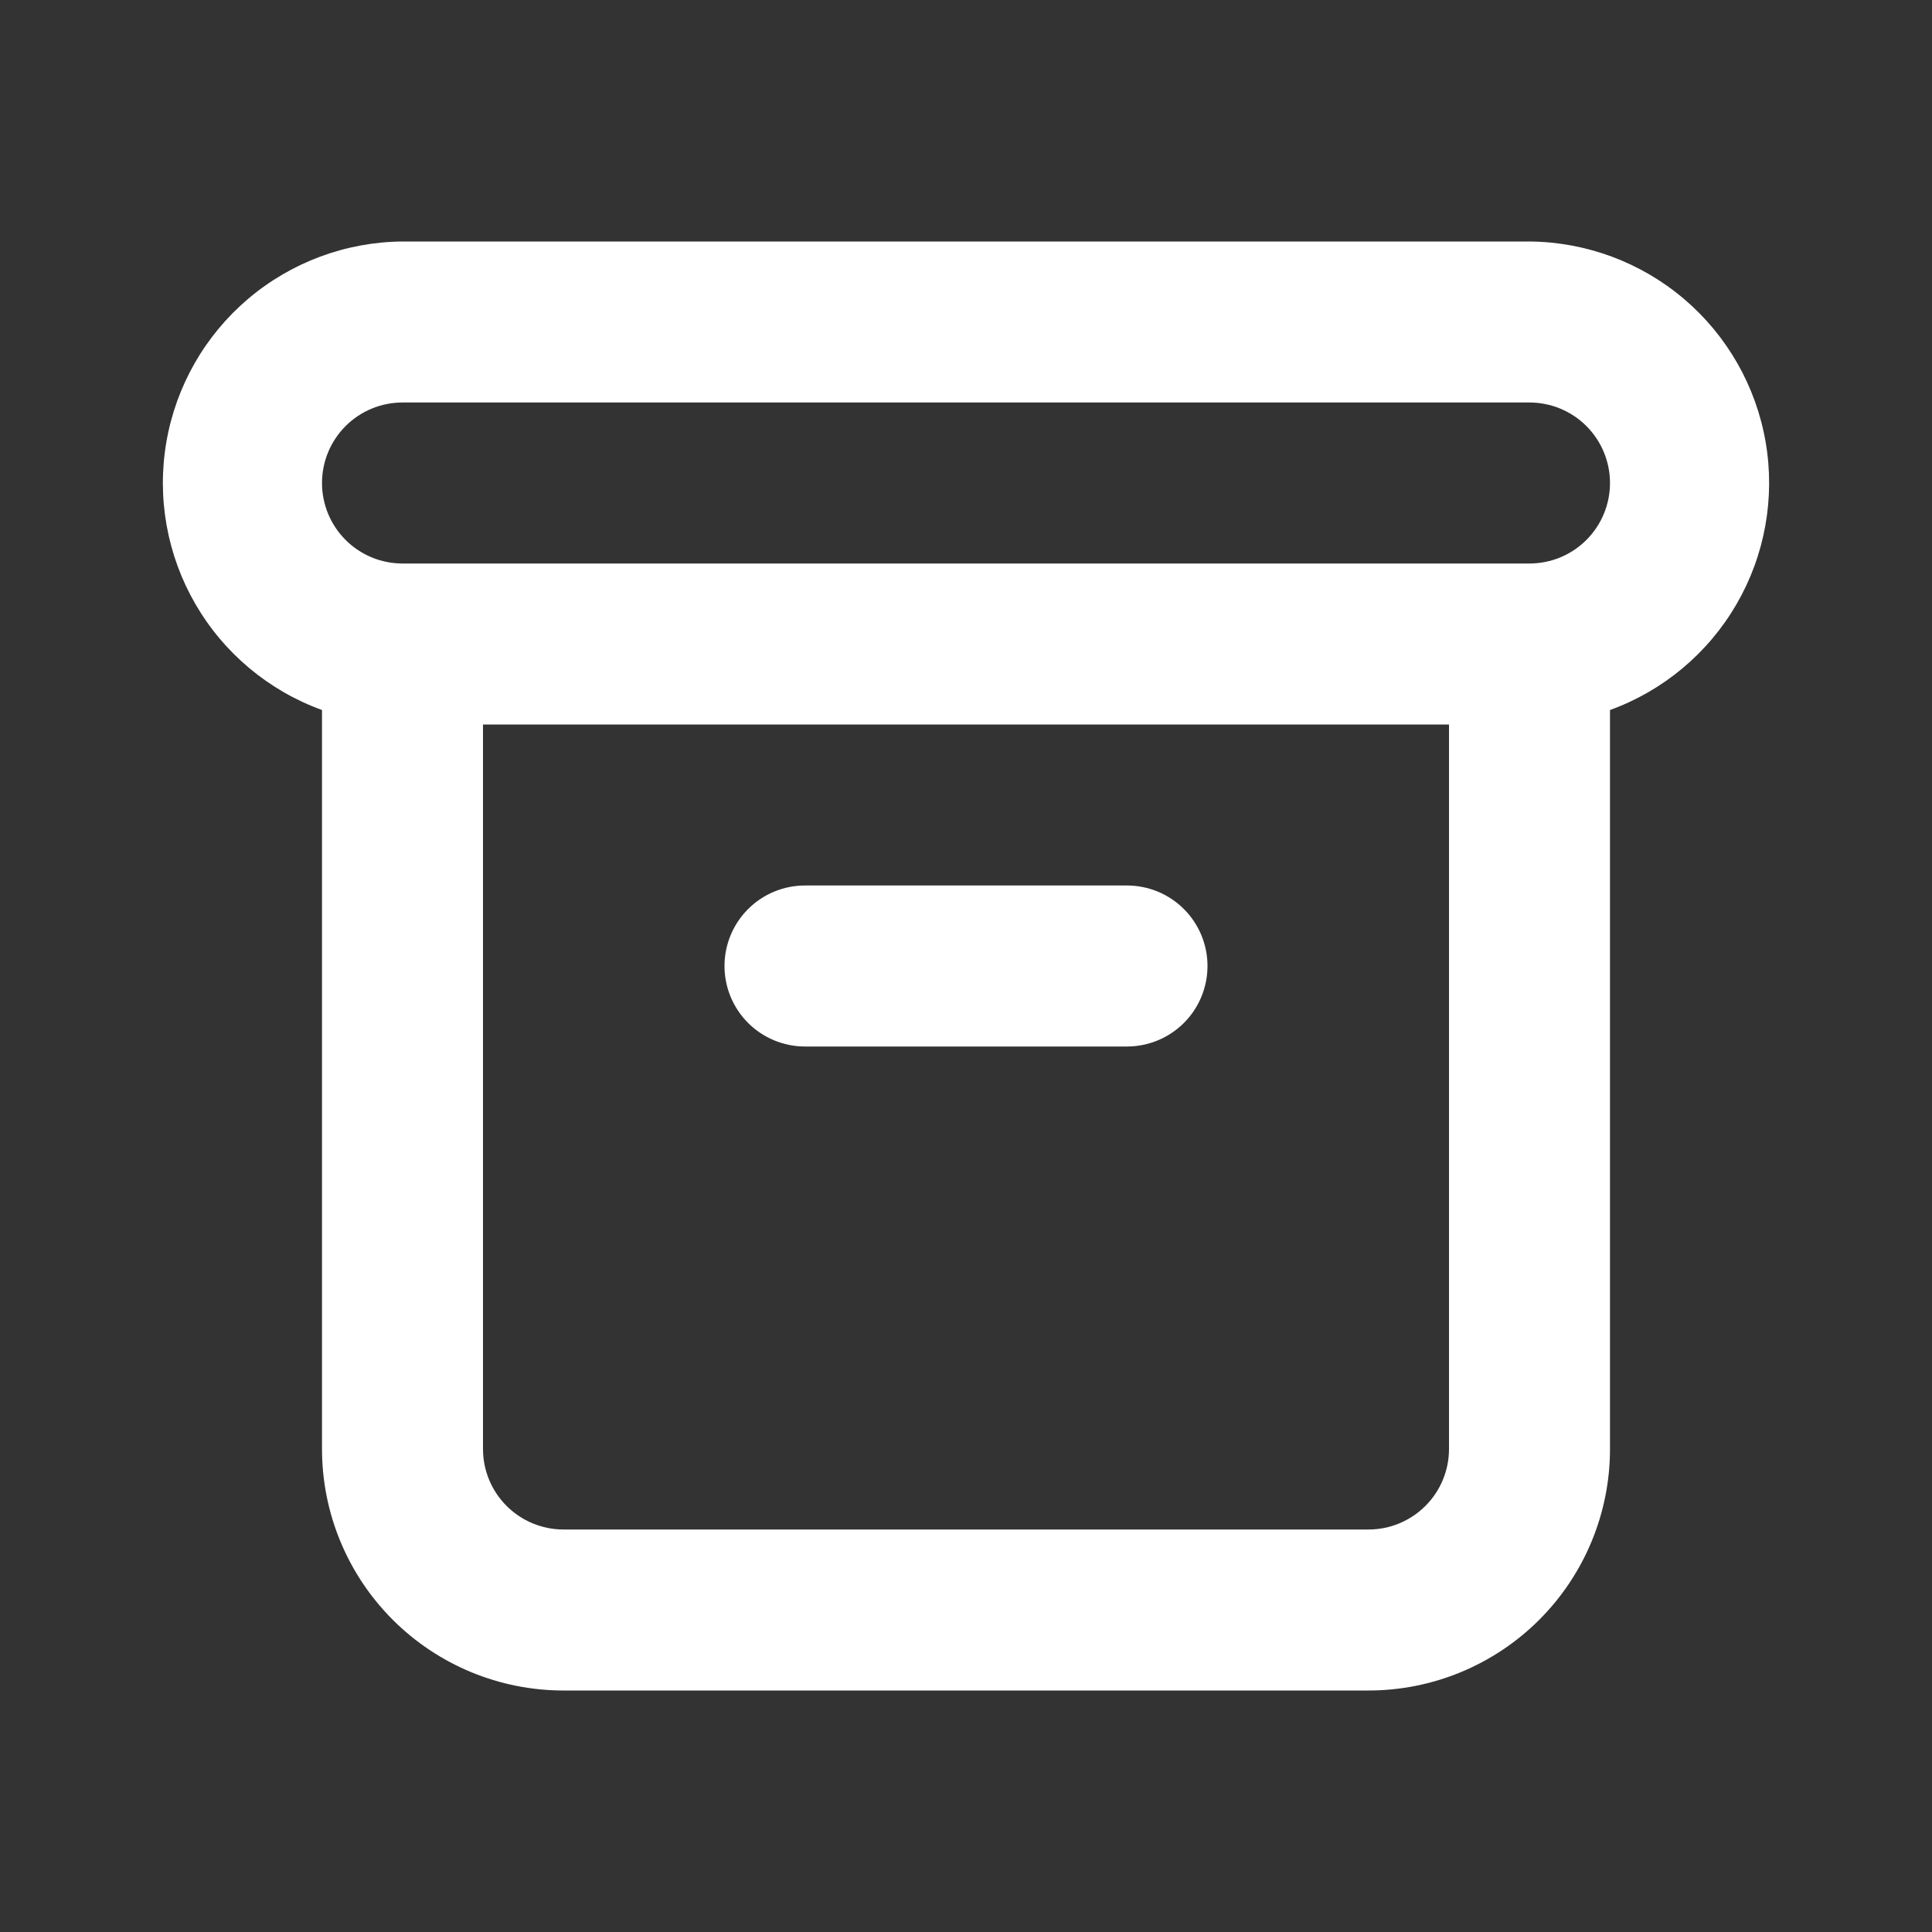 <svg width="121" height="121" viewBox="0 0 121 121" fill="none" xmlns="http://www.w3.org/2000/svg">
<rect x="0" y="0" width="121" height="121" fill="#333333" stroke="none"/>
<path d="M50.417 65.542H70.583C71.921 65.542 73.203 65.01 74.148 64.065C75.094 63.12 75.625 61.837 75.625 60.5C75.625 59.163 75.094 57.88 74.148 56.935C73.203 55.989 71.921 55.458 70.583 55.458H50.417C49.08 55.458 47.797 55.989 46.852 56.935C45.906 57.88 45.375 59.163 45.375 60.5C45.375 61.837 45.906 63.12 46.852 64.065C47.797 65.01 49.08 65.542 50.417 65.542V65.542ZM95.792 15.125H25.208C21.661 15.152 18.237 16.426 15.533 18.722C12.83 21.019 11.02 24.192 10.419 27.688C9.818 31.184 10.466 34.78 12.247 37.847C14.029 40.914 16.832 43.258 20.167 44.468V90.75C20.167 94.761 21.76 98.609 24.597 101.445C27.433 104.281 31.28 105.875 35.292 105.875H85.708C89.72 105.875 93.567 104.281 96.403 101.445C99.24 98.609 100.833 94.761 100.833 90.75V44.468C104.168 43.258 106.971 40.914 108.753 37.847C110.534 34.78 111.182 31.184 110.581 27.688C109.98 24.192 108.17 21.019 105.467 18.722C102.763 16.426 99.339 15.152 95.792 15.125ZM90.75 90.75C90.75 92.087 90.219 93.37 89.273 94.315C88.328 95.26 87.046 95.792 85.708 95.792H35.292C33.955 95.792 32.672 95.26 31.727 94.315C30.781 93.37 30.25 92.087 30.25 90.75V45.375H90.75V90.75ZM95.792 35.292H25.208C23.871 35.292 22.589 34.761 21.643 33.815C20.698 32.87 20.167 31.587 20.167 30.25C20.167 28.913 20.698 27.631 21.643 26.685C22.589 25.739 23.871 25.208 25.208 25.208H95.792C97.129 25.208 98.411 25.739 99.357 26.685C100.302 27.631 100.833 28.913 100.833 30.25C100.833 31.587 100.302 32.87 99.357 33.815C98.411 34.761 97.129 35.292 95.792 35.292Z" fill="white"/>
</svg>
